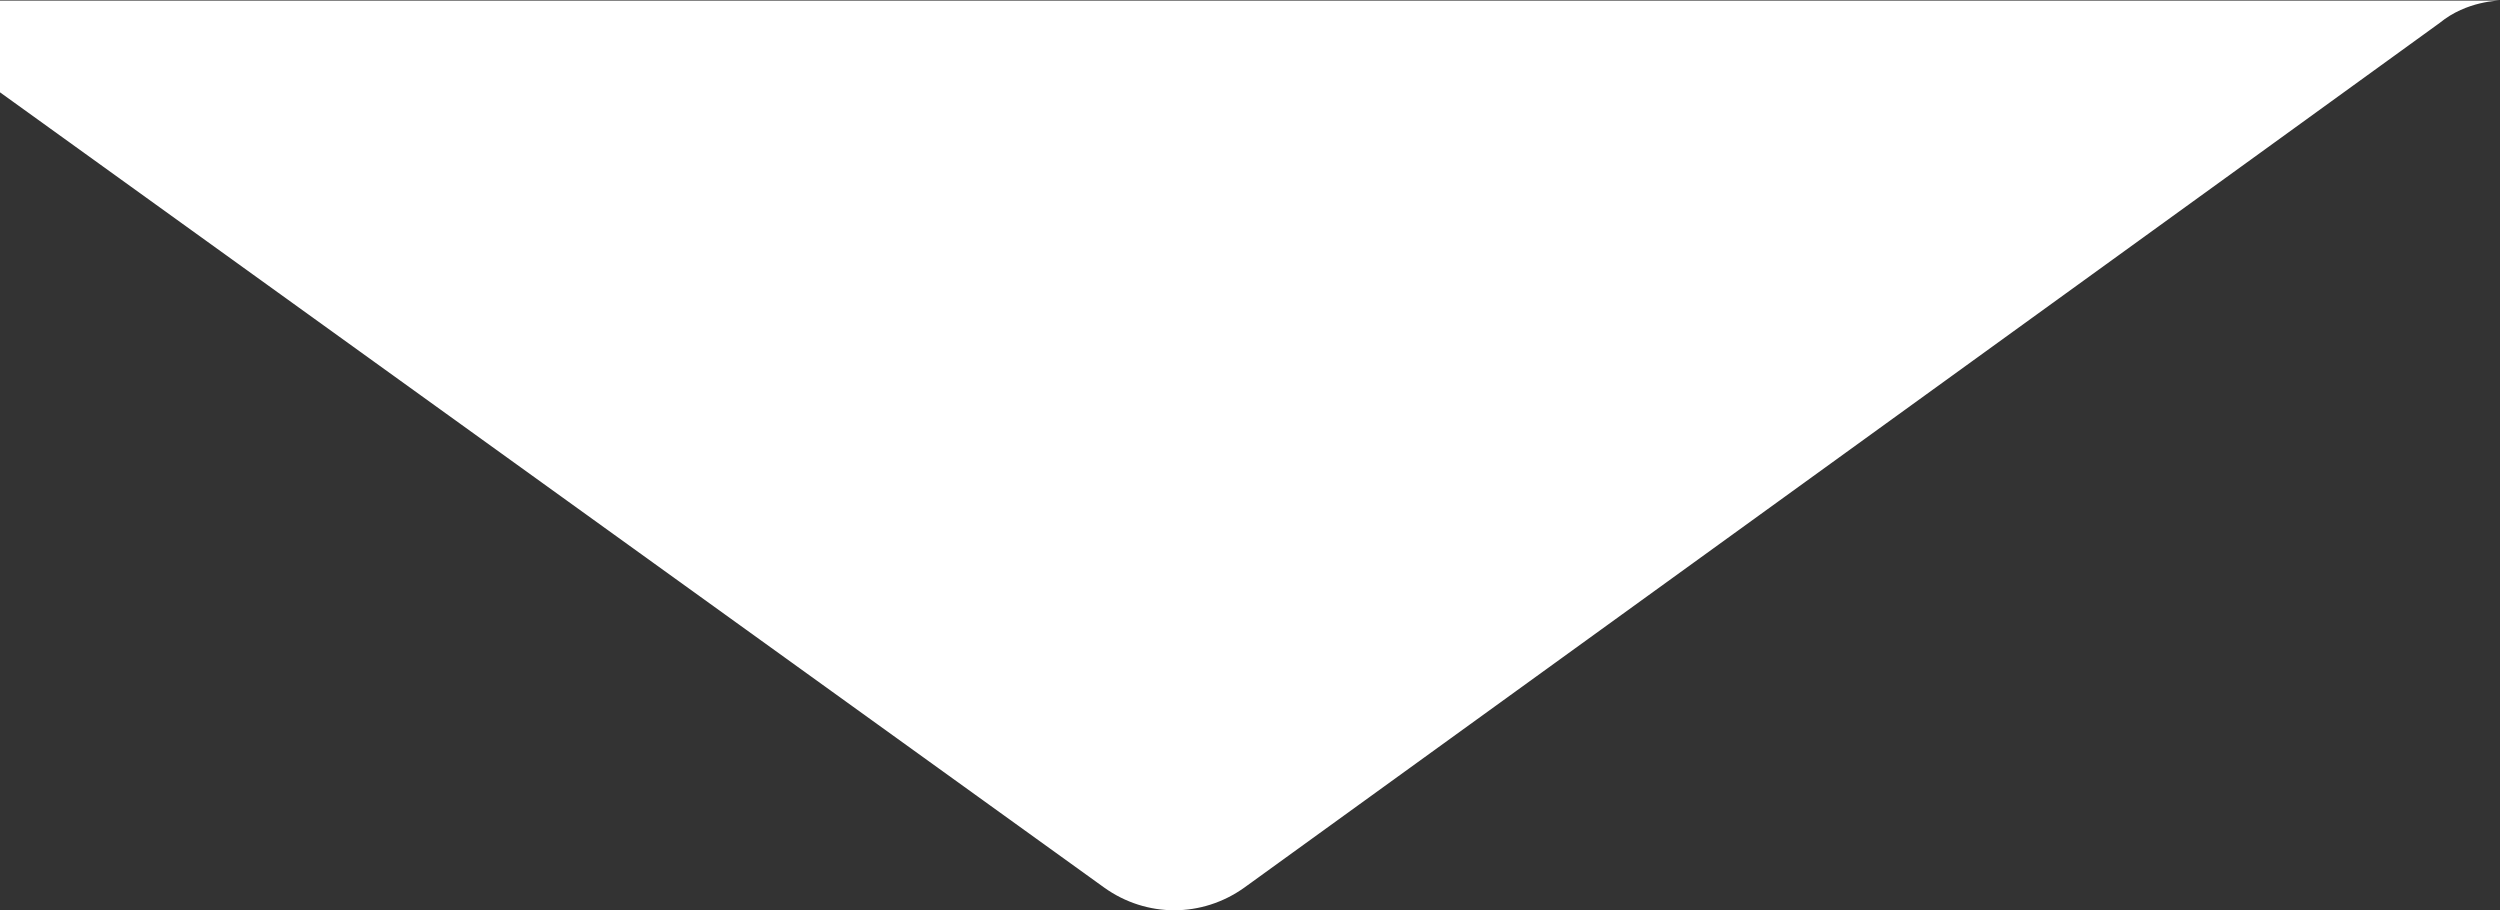 <?xml version="1.0" encoding="UTF-8"?>
<svg xmlns="http://www.w3.org/2000/svg" version="1.1" viewBox="0 0 414.3 150.8">
  <rect x="0" y="0" width="414.3" height="150.8" fill="#333333" stroke="none"/>
  <defs>
    <style>
      .cls-1 {
        fill: #fff;
      }
    </style>
  </defs>
  <!-- Generator: Adobe Illustrator 28.7.1, SVG Export Plug-In . SVG Version: 1.2.0 Build 142)  -->
  <g>
    <g id="Layer_2">
      <path class="cls-1" d="M0,15.3l183,131.8c7,5,16.2,5,23.2,0,0,0,193.6-140,198.1-143.3,4.5-3.7,10-3.7,10-3.7H0v15.3Z"/>
    </g>
  </g>
</svg>